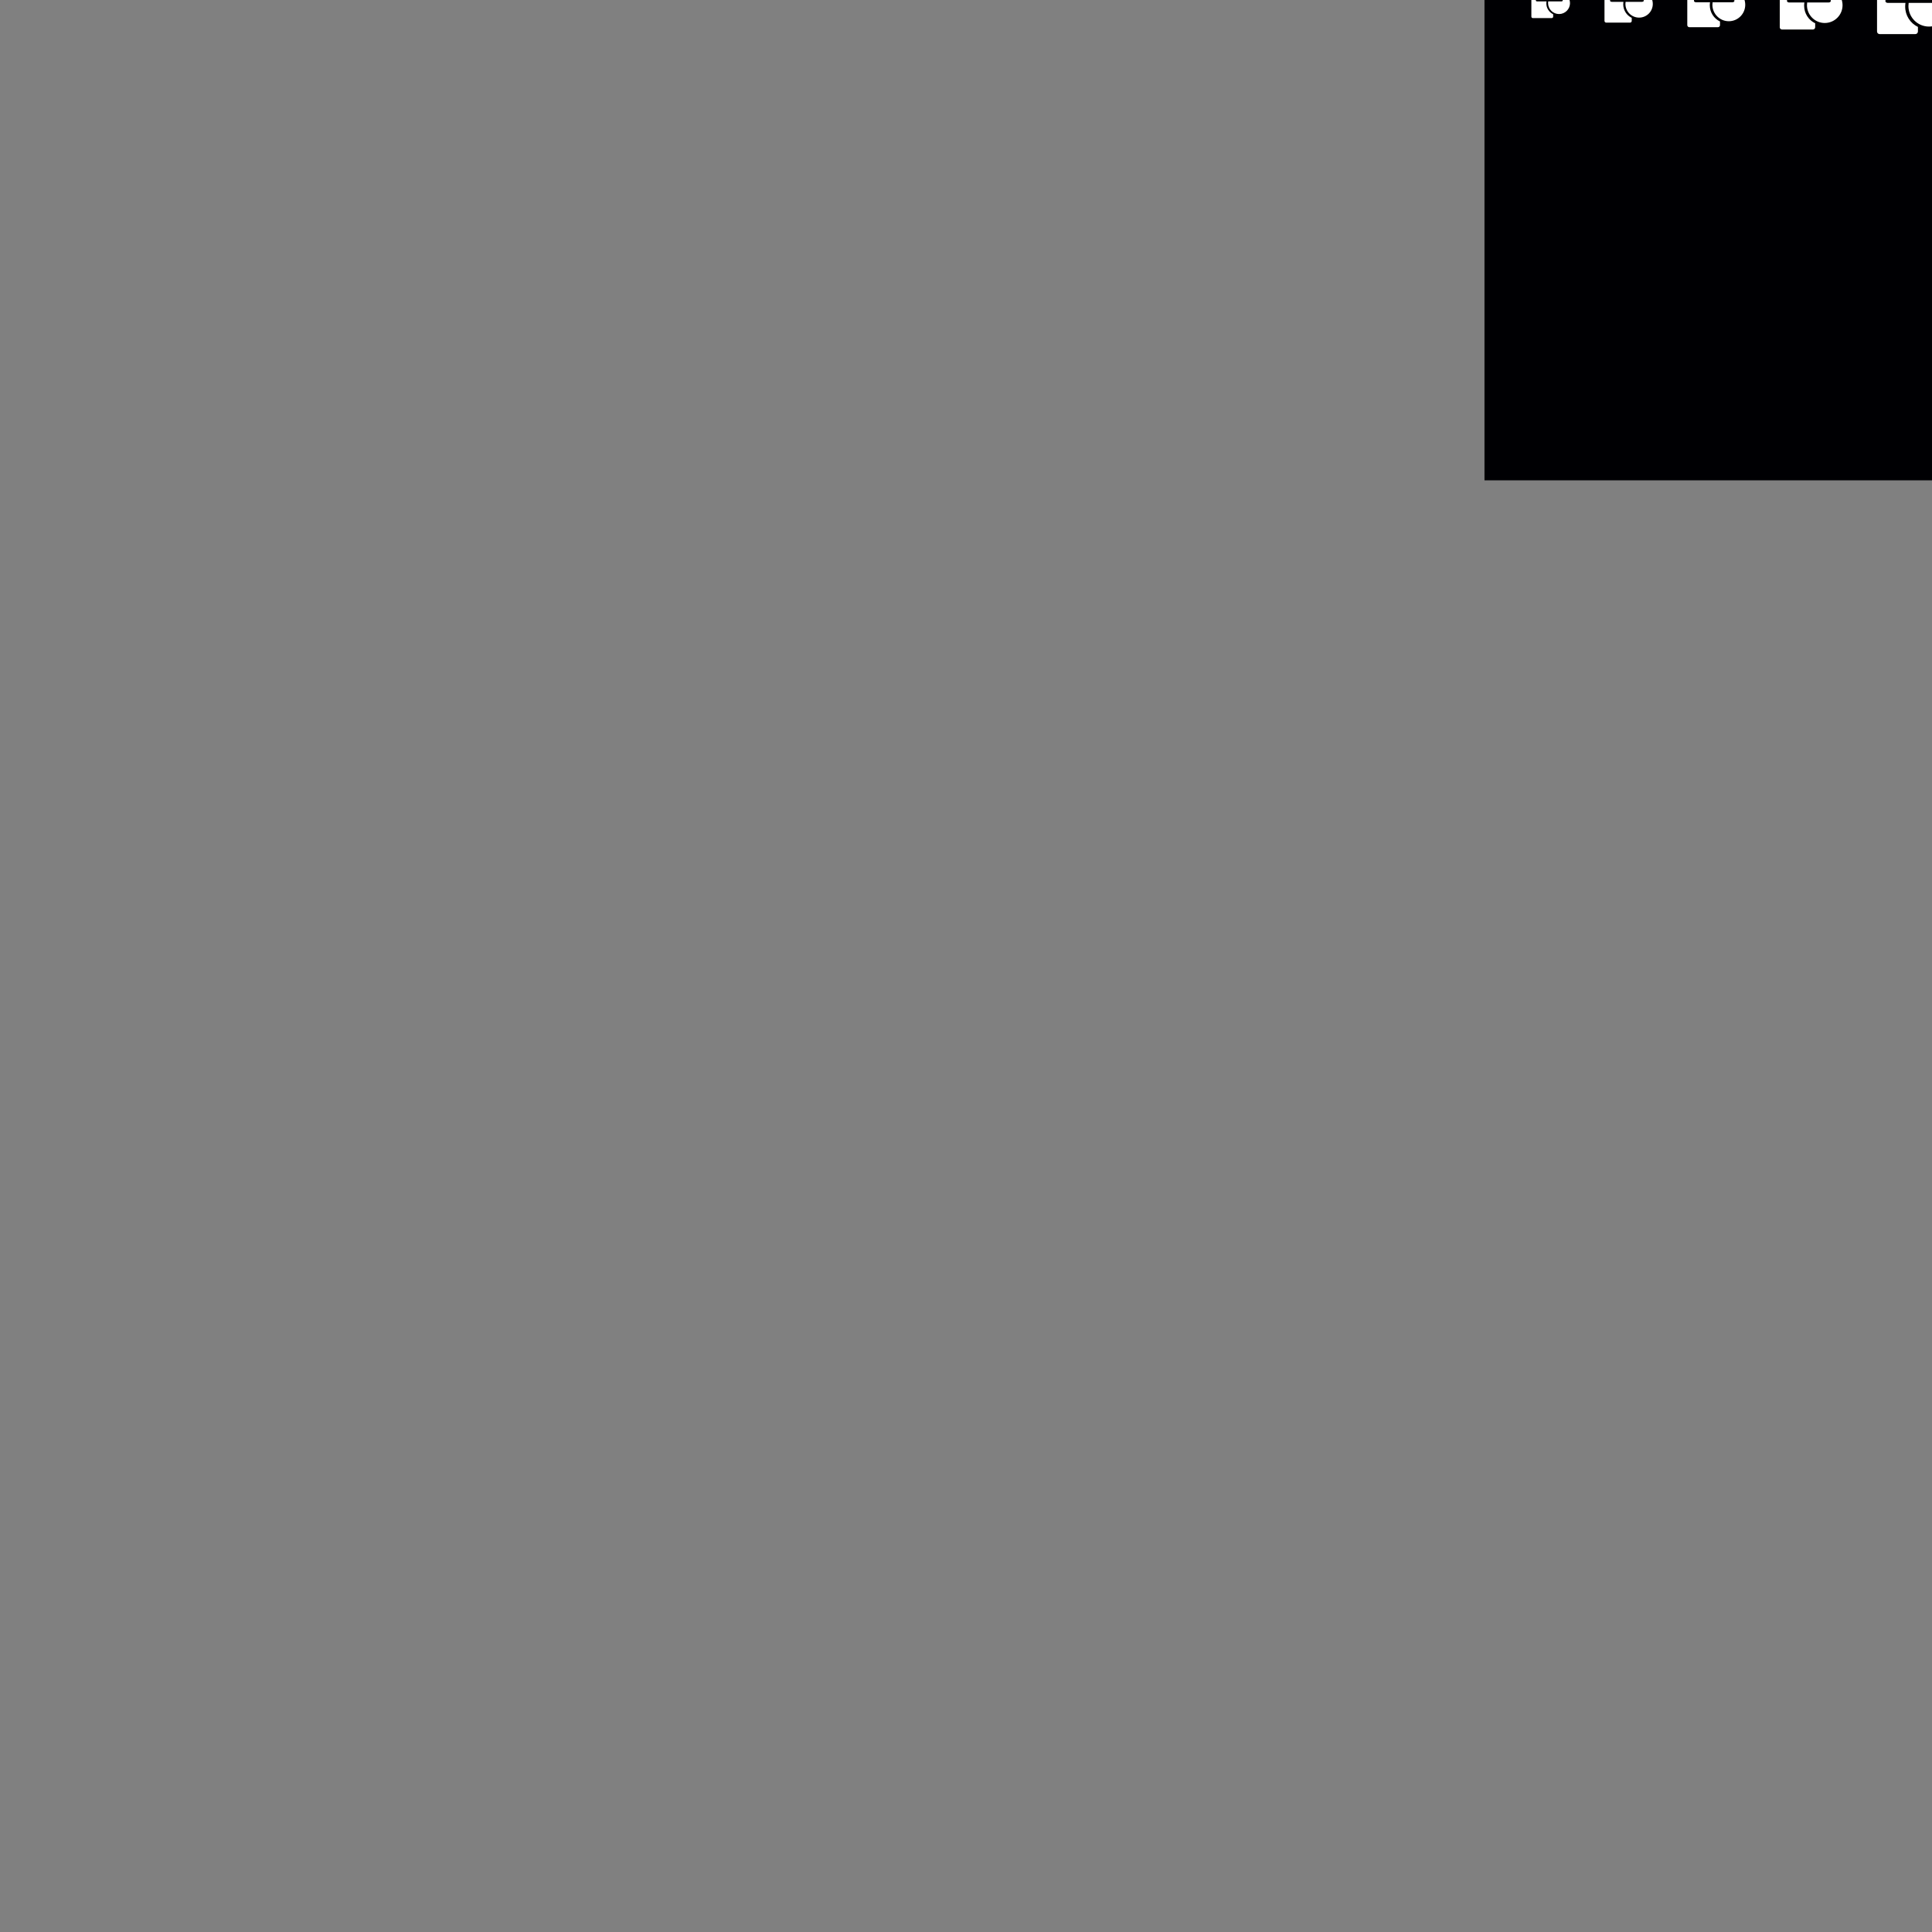 <?xml version="1.0" encoding="iso-8859-1"?>
<!-- Generator: Adobe Illustrator 15.0.0, SVG Export Plug-In . SVG Version: 6.00 Build 0)  -->
<!DOCTYPE svg PUBLIC "-//W3C//DTD SVG 1.1//EN" "http://www.w3.org/Graphics/SVG/1.1/DTD/svg11.dtd">
<svg version="1.1" id="&#x421;&#x43B;&#x43E;&#x439;_1"
	 xmlns="http://www.w3.org/2000/svg" xmlns:xlink="http://www.w3.org/1999/xlink" x="0px" y="0px" width="600px" height="600px"
	 viewBox="0 0 600 600" style="enable-background:new 0 0 600 600;" xml:space="preserve">
<rect x="0" y="0" width="600" height="600" fill="#808080" stroke="none"/>
<g>
	<rect x="461.02" y="-150.83" style="fill-rule:evenodd;clip-rule:evenodd;fill:#000003;" width="300" height="300"/>
	<g>
		<g>
			<path style="fill-rule:evenodd;clip-rule:evenodd;fill:#FFFFFF;" d="M582.93,9.78V-1.29c0-0.45,0.37-0.81,0.81-0.81h3.141
				l-1.17,1.85c-0.41,0.63-0.12,1.15,0.63,1.15h5.42c-0.061,0.37-0.09,0.75-0.09,1.15c0,2.77,1.609,5.18,3.96,6.31v1.42
				c0,0.45-0.37,0.81-0.82,0.81h-11.07C583.3,10.59,582.93,10.23,582.93,9.78L582.93,9.78z M592.68,1.88
				c0,3.521,2.86,6.37,6.38,6.37c3.51,0,6.37-2.85,6.37-6.37c0-3.52-2.86-6.38-6.37-6.38c-0.229,0-0.46,0.01-0.68,0.04l2.66,4.21
				c0.409,0.63,0.12,1.15-0.63,1.15h-7.66C592.71,1.22,592.68,1.541,592.68,1.88L592.68,1.88L592.68,1.88z M587.13-0.959
				C586.819-0.43,587.06,0,587.68,0h11.33c0.61,0,0.85-0.43,0.54-0.959l-5.64-9.42c-0.311-0.52-0.83-0.52-1.141,0L587.13-0.959
				L587.13-0.959z"/>
		</g>
		<g>
			<path style="fill-rule:evenodd;clip-rule:evenodd;fill:#FFFFFF;" d="M616.149,13.07V-1.69c0-0.6,0.48-1.09,1.08-1.09h4.181
				l-1.57,2.47c-0.53,0.85-0.15,1.54,0.85,1.54h7.221c-0.08,0.49-0.12,1.01-0.12,1.53c0,3.7,2.16,6.9,5.279,8.42v1.89
				c0,0.6-0.479,1.08-1.08,1.08h-14.76C616.63,14.15,616.149,13.67,616.149,13.07L616.149,13.07z M629.14,2.53
				c0,4.7,3.81,8.5,8.5,8.5c4.7,0,8.51-3.8,8.51-8.5c0-4.69-3.81-8.5-8.51-8.5c-0.3,0-0.6,0.02-0.9,0.05l3.561,5.61
				c0.53,0.85,0.149,1.54-0.85,1.54h-10.211C629.18,1.65,629.14,2.09,629.14,2.53L629.14,2.53L629.14,2.53z M621.75-1.25
				c-0.42,0.7-0.101,1.271,0.72,1.271h15.11c0.819,0,1.14-0.57,0.72-1.271l-7.51-12.56c-0.421-0.7-1.11-0.7-1.53,0L621.75-1.25
				L621.75-1.25z"/>
		</g>
		<g>
			<path style="fill-rule:evenodd;clip-rule:evenodd;fill:#FFFFFF;" d="M656.859,15.7V-2.01c0-0.72,0.58-1.3,1.301-1.3h5.01
				L661.3-0.35c-0.649,1.021-0.19,1.84,1.01,1.84h8.67c-0.1,0.6-0.149,1.21-0.149,1.84c0,4.44,2.59,8.29,6.34,10.1v2.27
				c0,0.72-0.58,1.3-1.3,1.3h-17.71C657.439,17,656.859,16.42,656.859,15.7L656.859,15.7z M672.46,3.06c0,5.63,4.57,10.2,10.2,10.2
				s10.199-4.57,10.199-10.2c0-5.63-4.569-10.2-10.199-10.2c-0.37,0-0.73,0.02-1.08,0.06l4.26,6.729c0.64,1.021,0.19,1.84-1.01,1.84
				h-12.25C672.5,2,672.46,2.53,672.46,3.06L672.46,3.06L672.46,3.06z M663.58-1.48c-0.5,0.84-0.11,1.53,0.869,1.53h18.131
				c0.979,0,1.37-0.69,0.87-1.53l-9.021-15.07c-0.51-0.84-1.33-0.84-1.83,0L663.58-1.48L663.58-1.48z"/>
		</g>
		<g>
			<path style="fill-rule:evenodd;clip-rule:evenodd;fill:#FFFFFF;" d="M703.569,19.65V-2.49c0-0.9,0.73-1.63,1.63-1.63h6.271
				l-2.35,3.71c-0.801,1.27-0.24,2.3,1.26,2.3h10.85c-0.12,0.74-0.189,1.51-0.189,2.29c0,5.56,3.229,10.36,7.92,12.63v2.84
				c0,0.89-0.721,1.62-1.62,1.62h-22.141C704.3,21.27,703.569,20.541,703.569,19.65L703.569,19.65z M723.069,3.85
				c0,7.04,5.71,12.75,12.751,12.75c7.039,0,12.749-5.71,12.749-12.75c0-7.04-5.71-12.75-12.749-12.75
				c-0.461,0-0.91,0.02-1.351,0.07l5.33,8.42c0.8,1.27,0.24,2.3-1.26,2.3h-15.32C723.12,2.53,723.069,3.181,723.069,3.85
				L723.069,3.85L723.069,3.85z M711.979-1.83c-0.63,1.061-0.14,1.91,1.08,1.91h22.66c1.23,0,1.72-0.85,1.09-1.91l-11.28-18.83
				c-0.619-1.06-1.649-1.06-2.279,0L711.979-1.83L711.979-1.83z"/>
		</g>
		<g>
			<path style="fill-rule:evenodd;clip-rule:evenodd;fill:#FFFFFF;" d="M475.58,5.17v-5.9c0-0.24,0.189-0.43,0.43-0.43h1.67
				l-0.63,0.98c-0.21,0.34-0.06,0.62,0.34,0.62h2.89c-0.029,0.2-0.05,0.4-0.05,0.61c0,1.48,0.87,2.76,2.12,3.37v0.75
				c0,0.24-0.2,0.44-0.439,0.44h-5.9C475.77,5.61,475.58,5.41,475.58,5.17L475.58,5.17z M480.77,0.96c0,1.88,1.53,3.4,3.41,3.4
				c1.87,0,3.4-1.52,3.4-3.4c0-1.88-1.53-3.4-3.4-3.4c-0.13,0-0.25,0.01-0.37,0.02l1.43,2.24c0.211,0.34,0.061,0.62-0.339,0.62
				h-4.091C480.79,0.61,480.77,0.78,480.77,0.96L480.77,0.96L480.77,0.96z M477.819-0.55c-0.17,0.28-0.04,0.51,0.29,0.51h6.04
				c0.33,0,0.461-0.229,0.29-0.51l-3.01-5.03c-0.17-0.28-0.439-0.28-0.61,0L477.819-0.55L477.819-0.55z"/>
		</g>
		<g>
			<path style="fill-rule:evenodd;clip-rule:evenodd;fill:#FFFFFF;" d="M498.29,6.49v-7.38c0-0.3,0.239-0.54,0.54-0.54h2.09
				l-0.78,1.23c-0.271,0.43-0.08,0.77,0.42,0.77h3.61c-0.04,0.25-0.061,0.5-0.061,0.76c0,1.86,1.08,3.46,2.641,4.21v0.95
				c0,0.3-0.24,0.54-0.54,0.54h-7.38C498.529,7.03,498.29,6.791,498.29,6.49L498.29,6.49z M504.79,1.22c0,2.35,1.899,4.25,4.25,4.25
				c2.35,0,4.25-1.9,4.25-4.25c0-2.34-1.9-4.25-4.25-4.25c-0.15,0-0.3,0.01-0.45,0.03l1.77,2.8c0.271,0.43,0.08,0.77-0.42,0.77h-5.1
				C504.81,0.78,504.79,1,504.79,1.22L504.79,1.22L504.79,1.22z M501.09-0.669c-0.21,0.35-0.05,0.64,0.359,0.64h7.561
				c0.41,0,0.57-0.29,0.36-0.64l-3.761-6.28c-0.21-0.35-0.55-0.35-0.76,0L501.09-0.669L501.09-0.669z"/>
		</g>
		<g>
			<path style="fill-rule:evenodd;clip-rule:evenodd;fill:#FFFFFF;" d="M524,7.8v-8.85c0-0.36,0.3-0.65,0.649-0.65h2.51l-0.939,1.48
				c-0.32,0.51-0.09,0.92,0.51,0.92h4.34c-0.05,0.3-0.079,0.61-0.079,0.92c0,2.22,1.289,4.14,3.17,5.05V7.8
				c0,0.36-0.29,0.65-0.65,0.65h-8.86C524.3,8.45,524,8.16,524,7.8L524,7.8z M531.8,1.48c0,2.82,2.29,5.11,5.1,5.11
				c2.82,0,5.101-2.29,5.101-5.11c0-2.81-2.28-5.1-5.101-5.1c-0.18,0-0.359,0.01-0.54,0.03l2.13,3.37c0.33,0.51,0.101,0.92-0.5,0.92
				h-6.13C531.819,0.96,531.8,1.22,531.8,1.48L531.8,1.48L531.8,1.48z M527.37-0.79c-0.261,0.43-0.061,0.771,0.43,0.771h9.06
				c0.49,0,0.69-0.34,0.44-0.771l-4.51-7.53c-0.25-0.42-0.66-0.42-0.92,0L527.37-0.79L527.37-0.79z"/>
		</g>
		<g>
			<path style="fill-rule:evenodd;clip-rule:evenodd;fill:#FFFFFF;" d="M552.72,8.46v-9.59c0-0.39,0.31-0.71,0.7-0.71h2.72
				l-1.02,1.61c-0.351,0.55-0.101,1,0.55,1h4.7c-0.061,0.319-0.08,0.65-0.08,0.99c0,2.41,1.399,4.49,3.43,5.47V8.46
				c0,0.39-0.32,0.71-0.7,0.71h-9.6C553.029,9.17,552.72,8.85,552.72,8.46L552.72,8.46z M561.17,1.62c0,3.05,2.47,5.52,5.52,5.52
				s5.53-2.47,5.53-5.52c0-3.05-2.48-5.53-5.53-5.53c-0.199,0-0.39,0.01-0.58,0.03l2.311,3.65c0.34,0.55,0.1,1-0.55,1h-6.641
				C561.189,1.04,561.17,1.33,561.17,1.62L561.17,1.62L561.17,1.62z M556.359-0.84c-0.27,0.45-0.06,0.82,0.471,0.82h9.819
				c0.53,0,0.74-0.37,0.47-0.82L562.229-9c-0.27-0.46-0.71-0.46-0.99,0L556.359-0.84L556.359-0.84z"/>
		</g>
	</g>
</g>
</svg>
